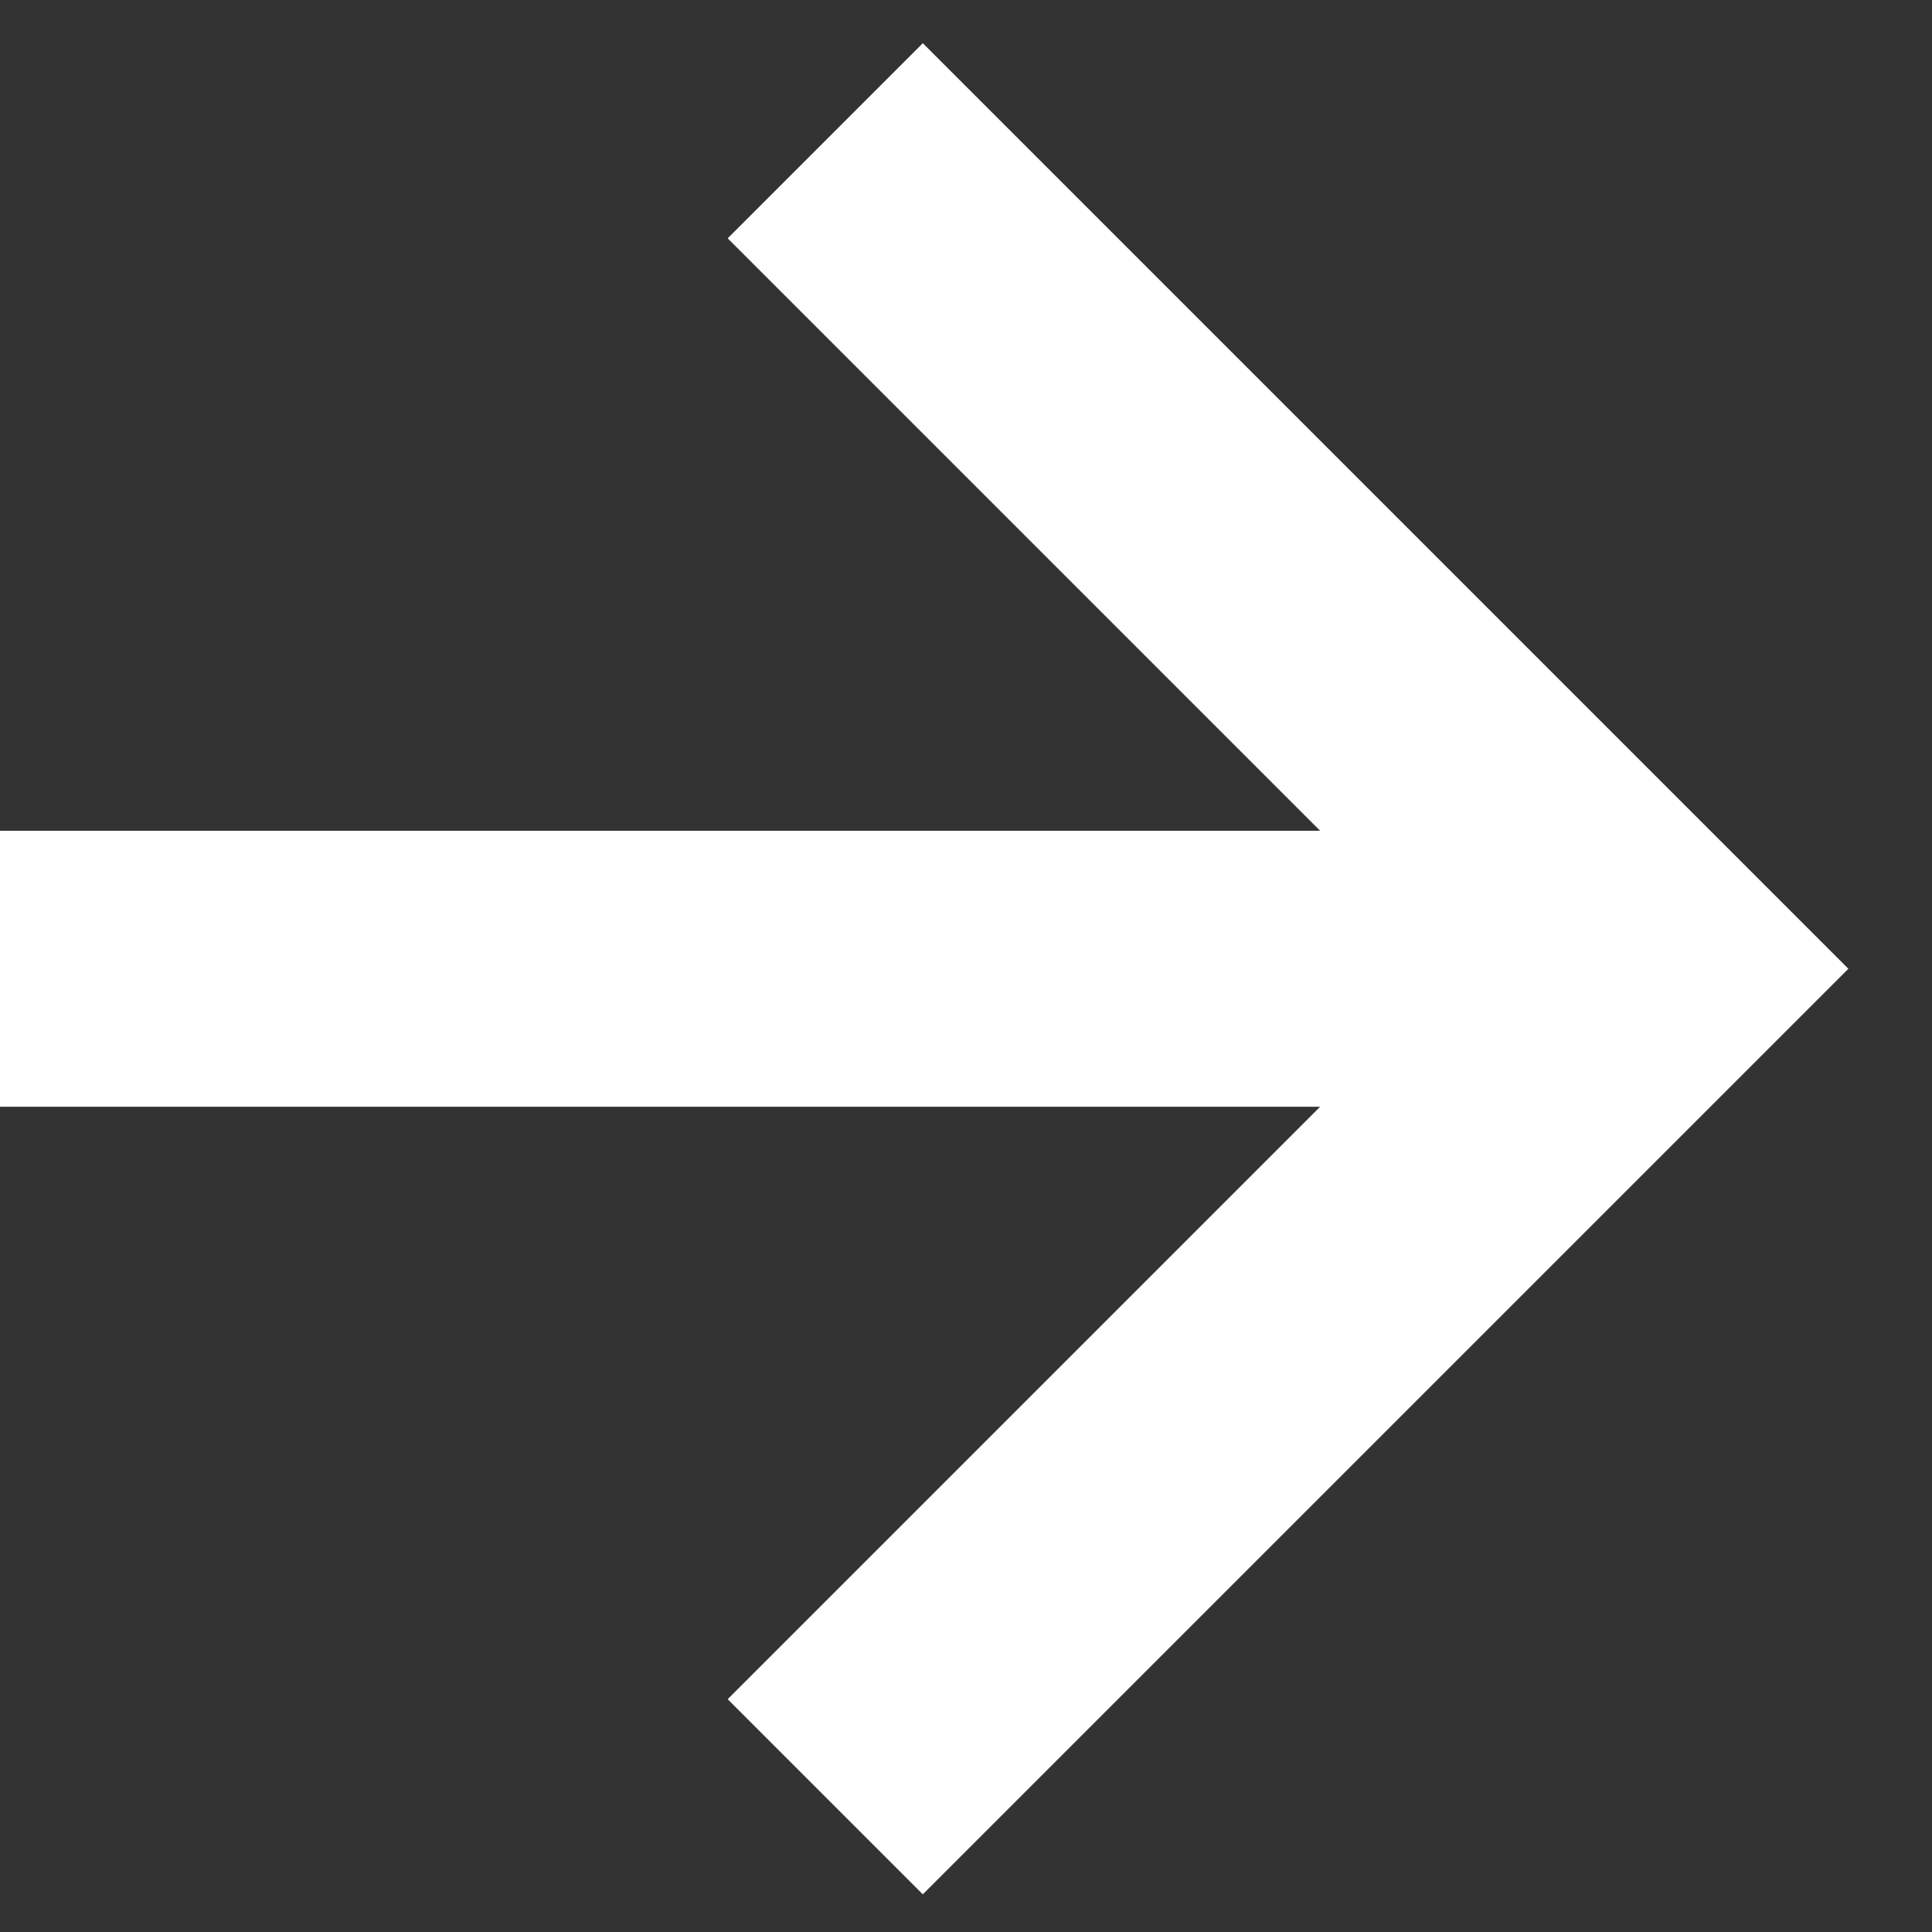 <svg width="14" height="14" xmlns="http://www.w3.org/2000/svg">

 <rect width="100%" height="100%" fill="#333333" stroke="none"/>

 <g>
  <title>background</title>
  <rect fill="none" id="canvas_background" height="402" width="582" y="-1" x="-1"/>
 </g>
 <g>
  <title>Layer 1</title>
  <path id="svg_1" d="m9.566,8.02l-9.586,0l0,-2l9.586,0l-4.293,-4.293l1.414,-1.414l6.707,6.707l-6.707,6.707l-1.414,-1.414l4.293,-4.293z" fill-rule="nonzero" fill="#ffffff"/>
 </g>
</svg>